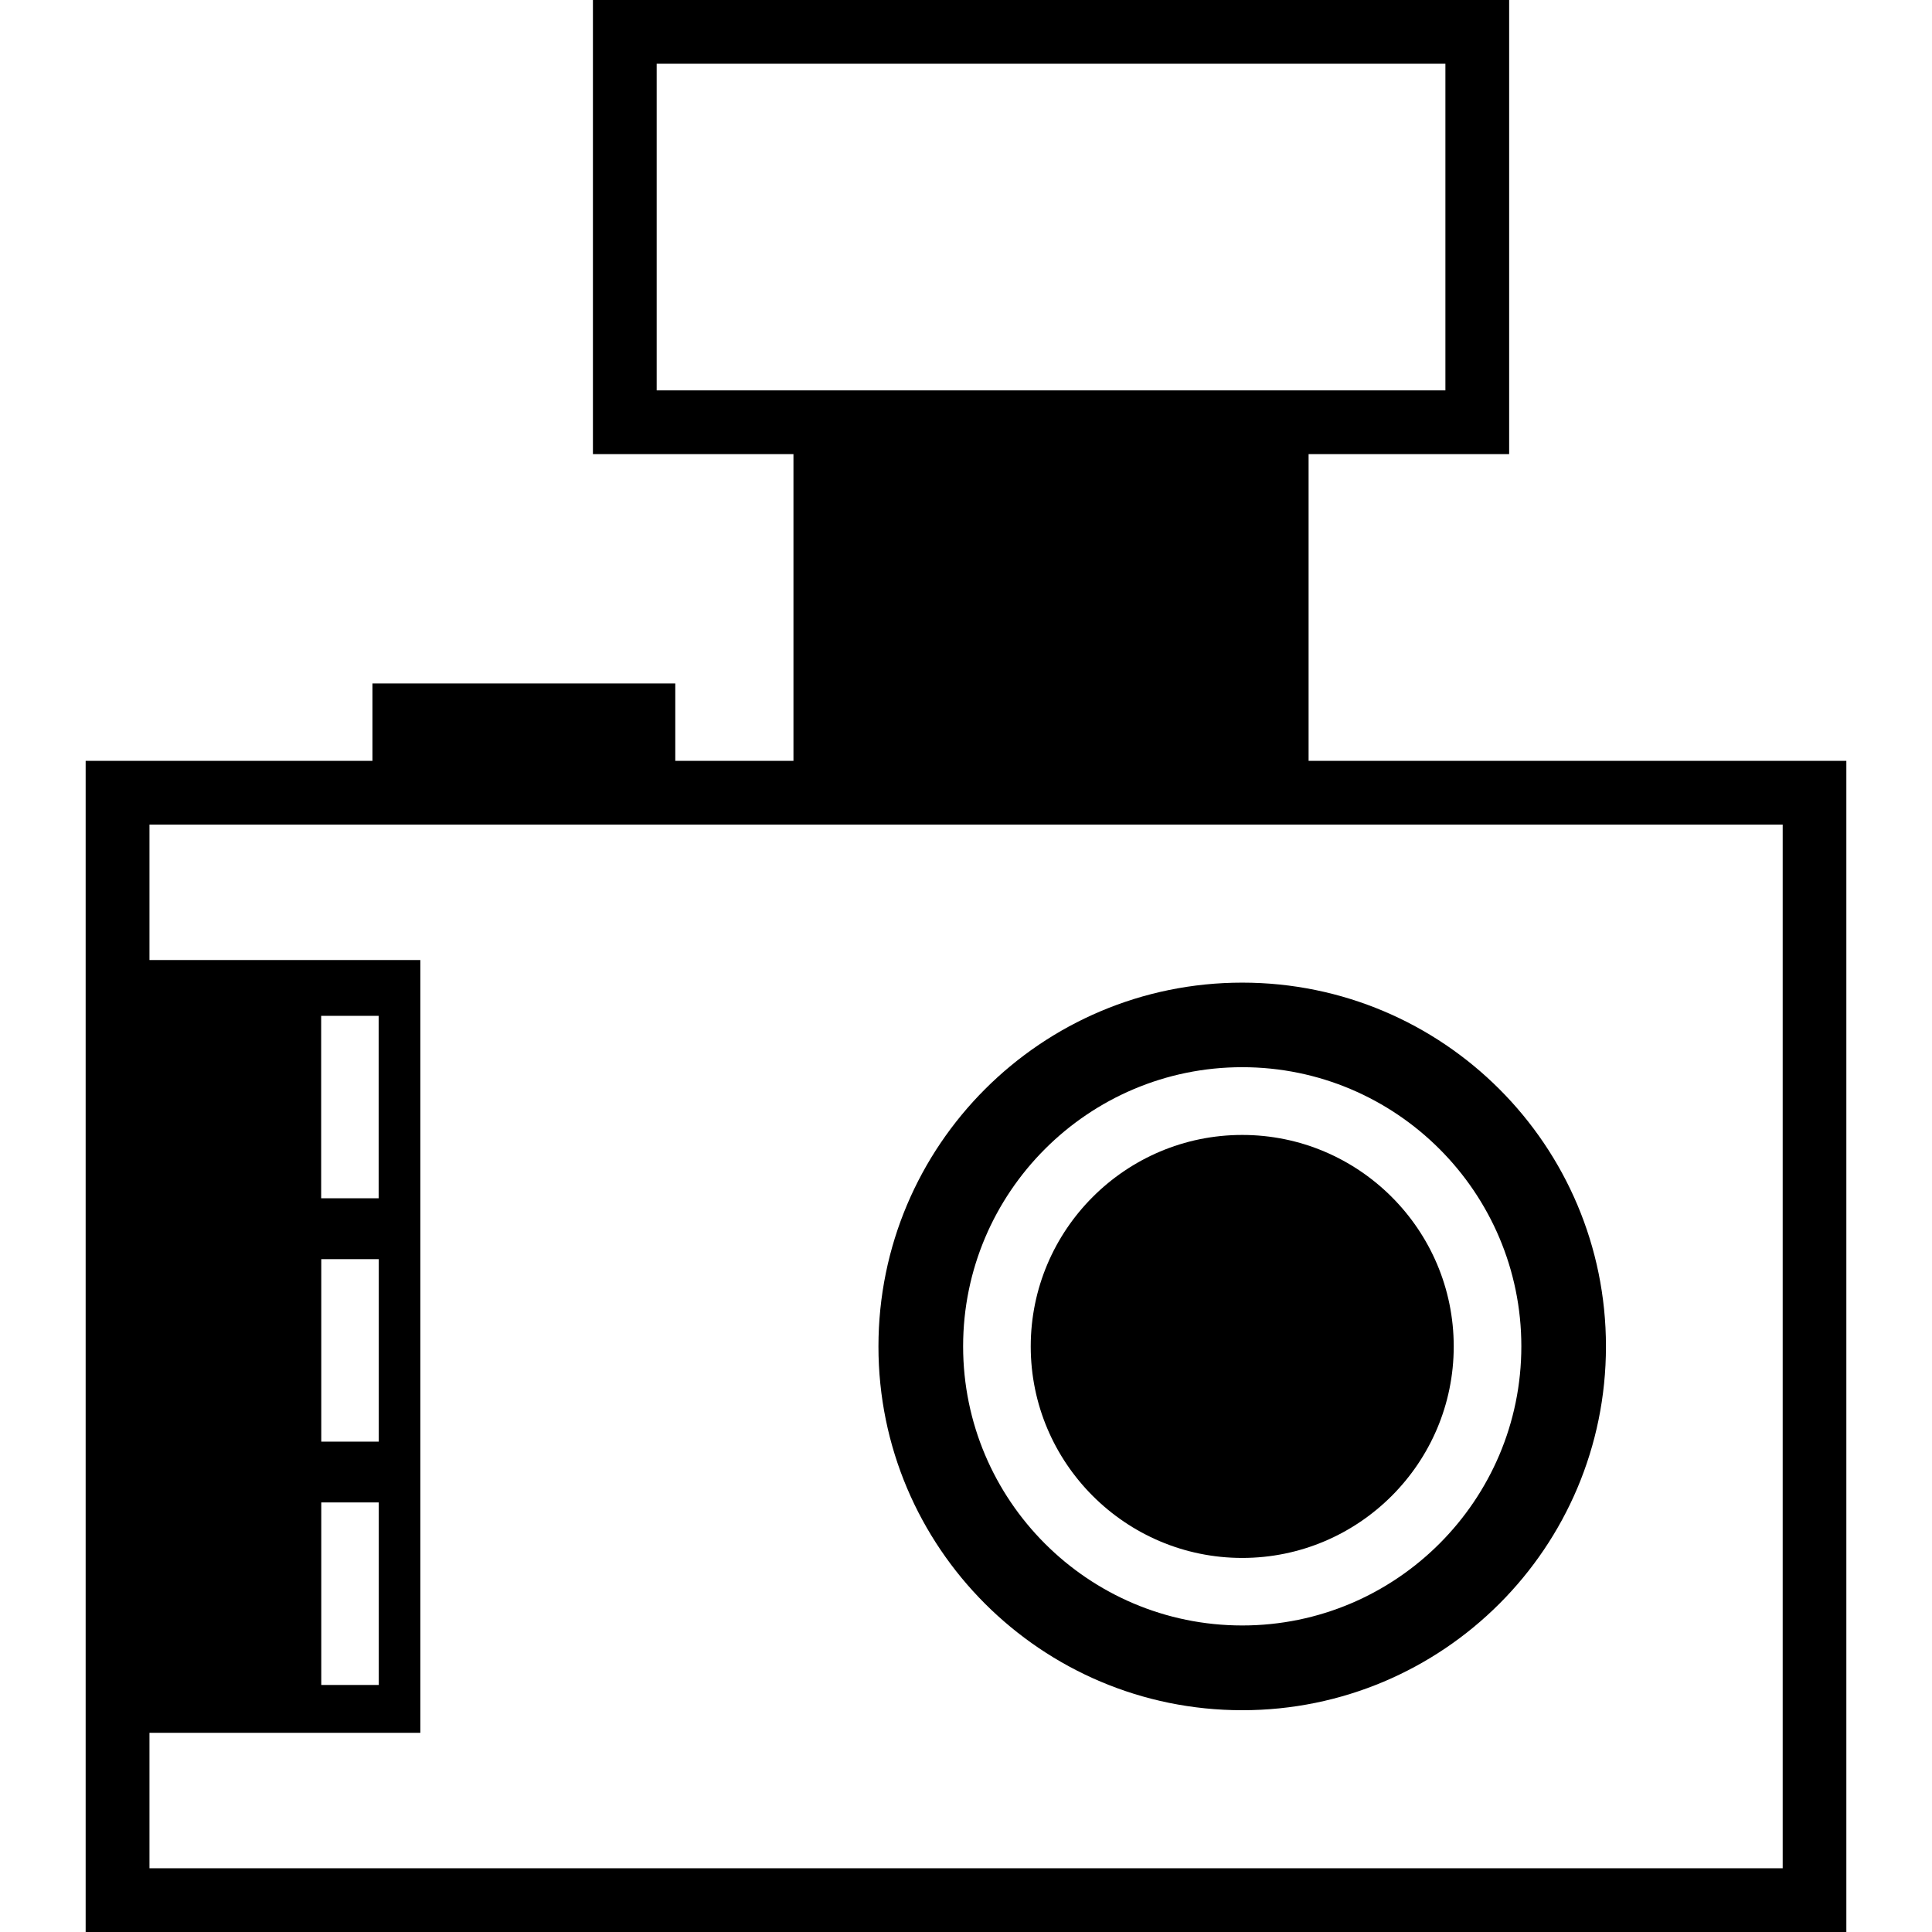 <?xml version="1.0" encoding="iso-8859-1"?>
<!-- Uploaded to: SVG Repo, www.svgrepo.com, Generator: SVG Repo Mixer Tools -->
<!DOCTYPE svg PUBLIC "-//W3C//DTD SVG 1.1//EN" "http://www.w3.org/Graphics/SVG/1.1/DTD/svg11.dtd">
<svg fill="#000000" version="1.1" id="Capa_1" xmlns="http://www.w3.org/2000/svg" xmlns:xlink="http://www.w3.org/1999/xlink" 
	 width="800px" height="800px" viewBox="0 0 70.805 70.805"
	 xml:space="preserve">
<g>
	<g>
		<path d="M47.958,27.884V16.643h7.35V0H21.73v16.643h7.349v11.241h-4.331v-2.836H13.65v2.836H3.139v42.921h64.527V27.884H47.958z
			 M24.066,14.307V2.336h28.906v11.971H24.066z M65.33,68.469H5.478v-4.964h9.927V35.184H5.478V30.22h59.855v38.249H65.33z
			 M13.882,46.146v6.688h-2.108v-6.688H13.882z M11.77,43.915v-6.686h2.107v6.686H11.77z M13.882,55.062v6.69h-2.108v-6.69H13.882z"
			/>
		<path d="M45.526,57.096c4.274,0,7.751-3.477,7.751-7.751c0-4.275-3.477-7.751-7.751-7.751s-7.751,3.476-7.751,7.751
			C37.775,53.619,41.252,57.096,45.526,57.096z"/>
		<path d="M45.526,62.677c7.363,0,13.33-5.967,13.33-13.332c0-7.363-5.967-13.333-13.33-13.333s-13.332,5.97-13.332,13.333
			C32.192,56.71,38.165,62.677,45.526,62.677z M45.526,39.111c5.644,0,10.229,4.59,10.229,10.23c0,5.642-4.59,10.23-10.229,10.23
			c-5.644,0-10.229-4.589-10.229-10.23C35.297,43.701,39.883,39.111,45.526,39.111z"/>
	</g>
</g>
</svg>